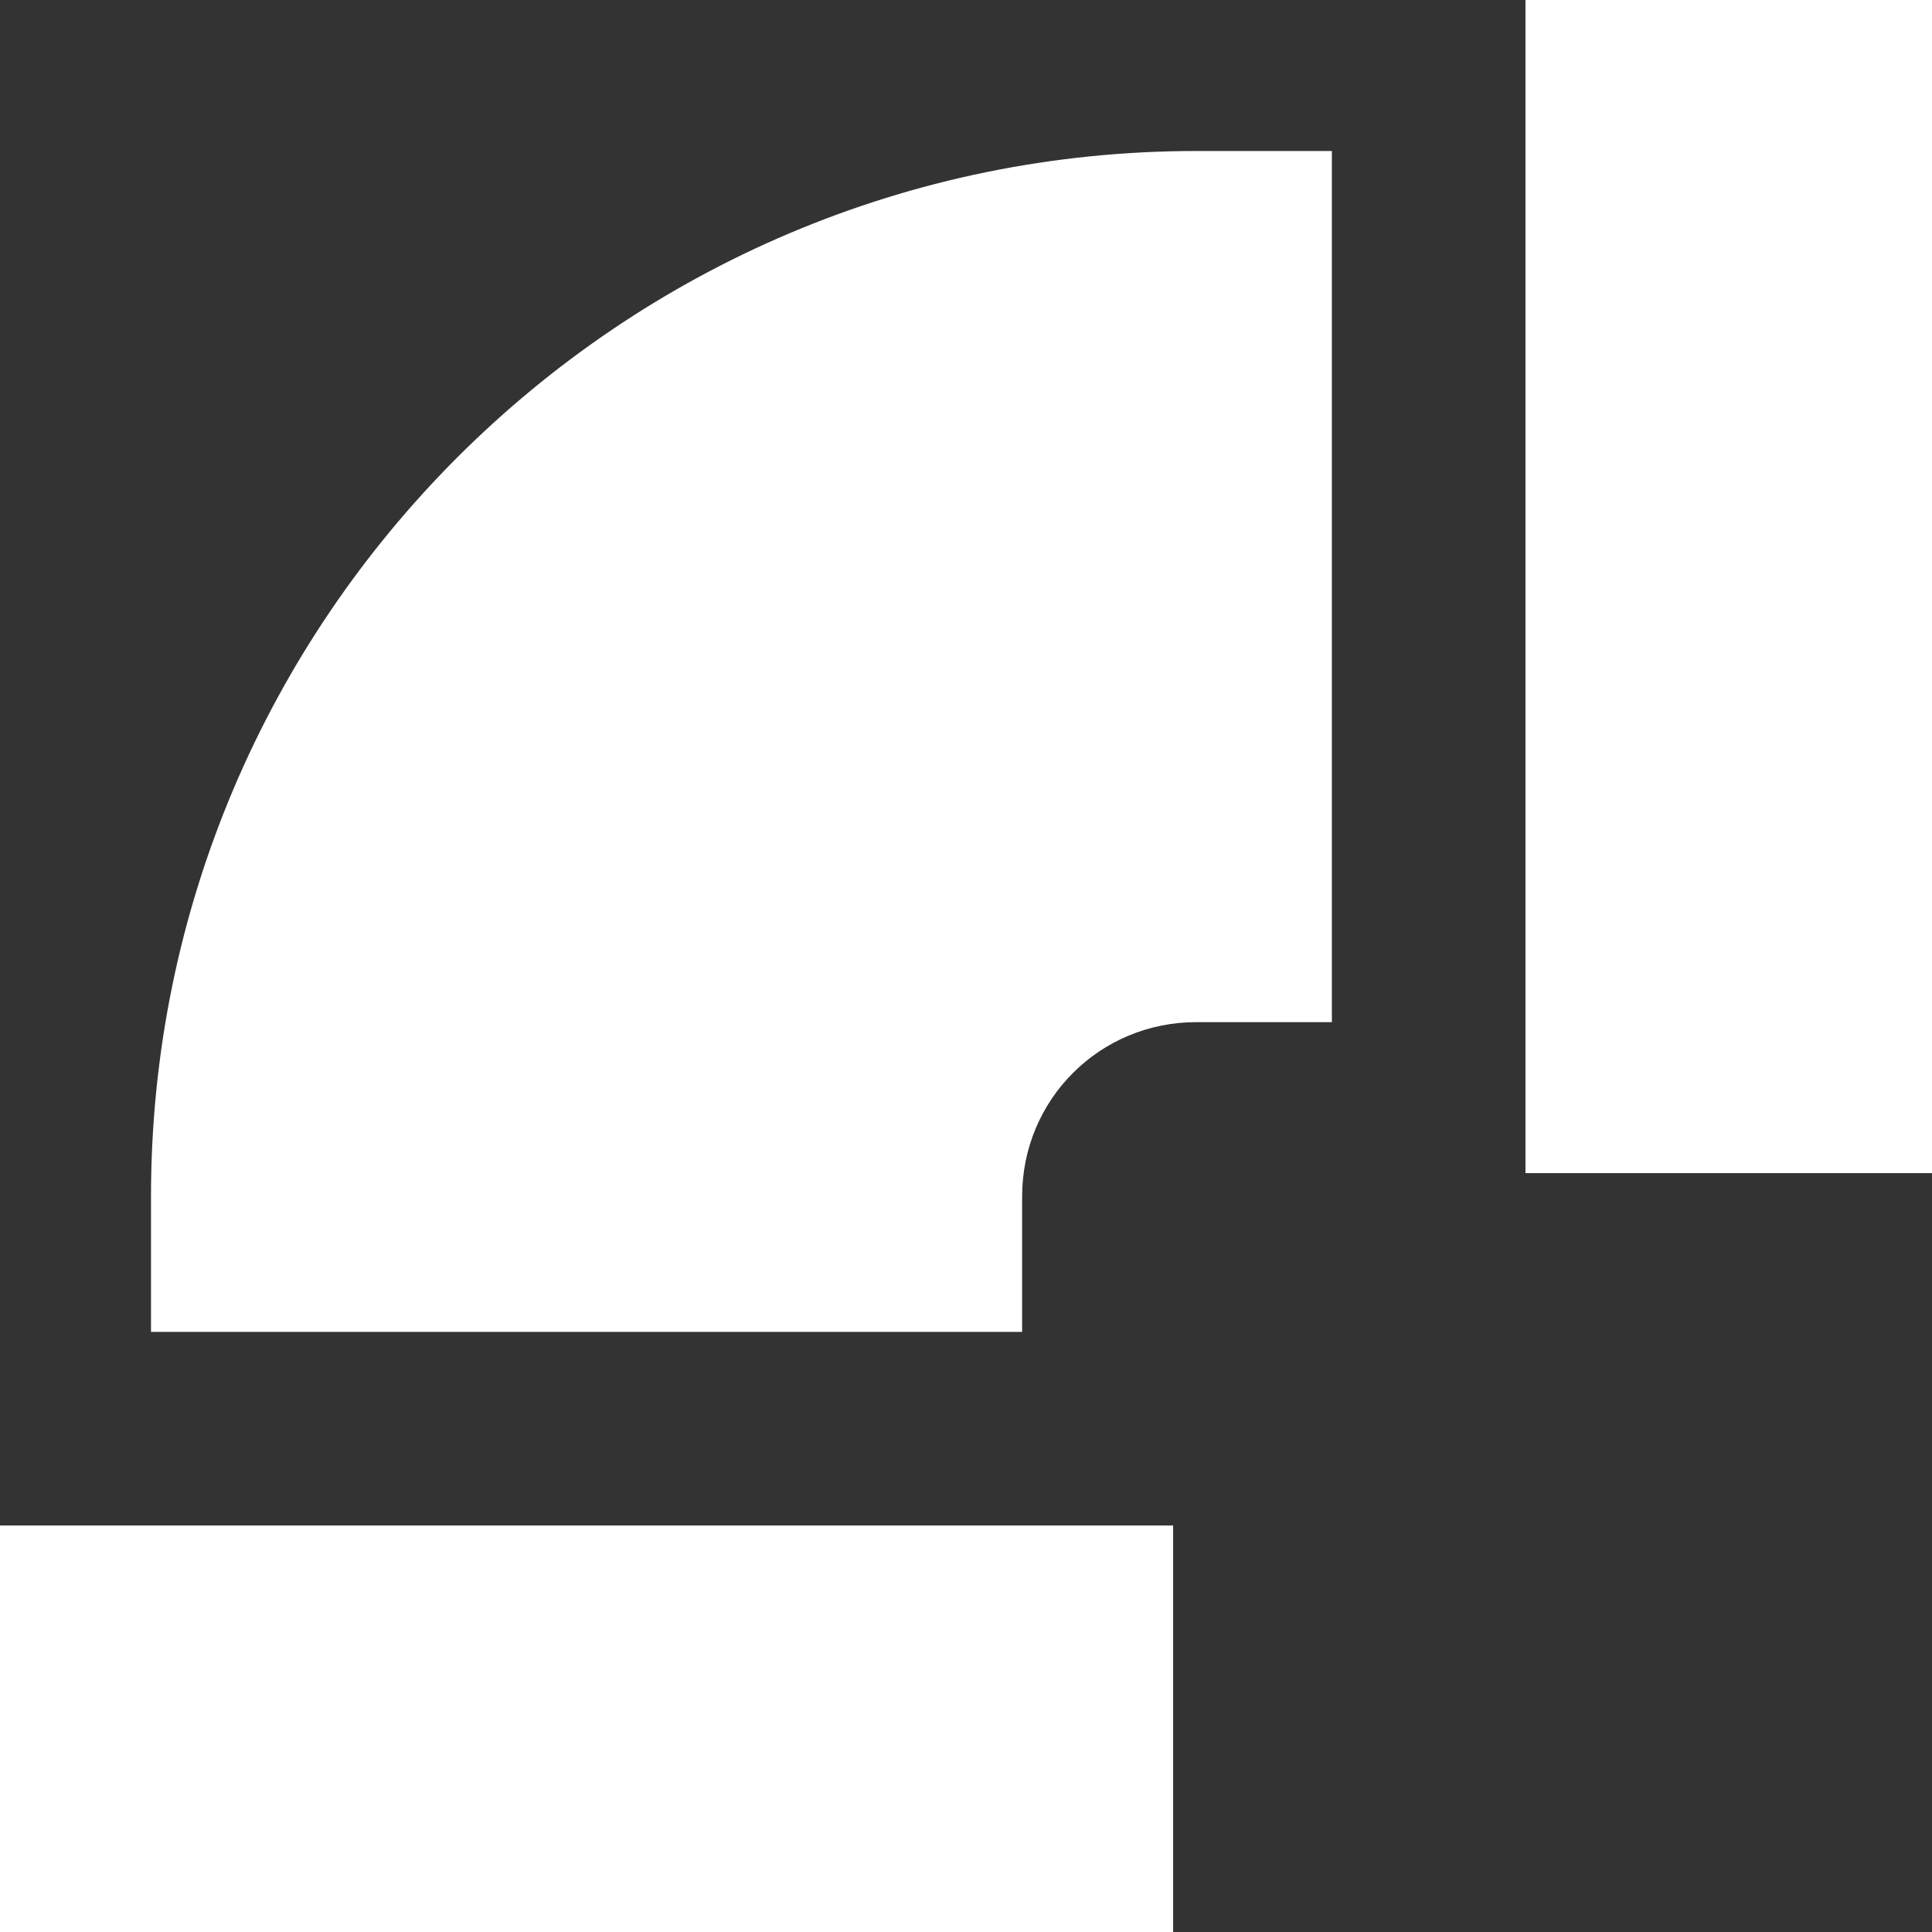 <?xml version="1.0" encoding="utf-8"?>
<!-- Generator: Adobe Illustrator 25.3.1, SVG Export Plug-In . SVG Version: 6.00 Build 0)  -->
<svg version="1.1" id="Calque_1" xmlns="http://www.w3.org/2000/svg" xmlns:xlink="http://www.w3.org/1999/xlink" x="0px" y="0px"
	 viewBox="0 0 49.9 49.9" style="enable-background:new 0 0 49.9 49.9;" xml:space="preserve">
<rect x="0" y="0" width="49.9" height="49.9" fill="#333333" stroke="none"/>
<style type="text/css">
	.st0{fill:#FFFFFF;}
</style>
<g>
	<g>
		<rect y="39.4" class="st0" width="30.3" height="10.5"/>
	</g>
</g>
<g>
	<g>
		<rect x="39.4" class="st0" width="10.5" height="30.3"/>
	</g>
</g>
<g>
	<g>
		<path class="st0" d="M3.9,30.9v3.5h22.5v-3.5c0-2.5,2-4.5,4.5-4.5h3.5V3.9h-3.5C16,3.9,3.9,16,3.9,30.9z"/>
	</g>
</g>
</svg>
